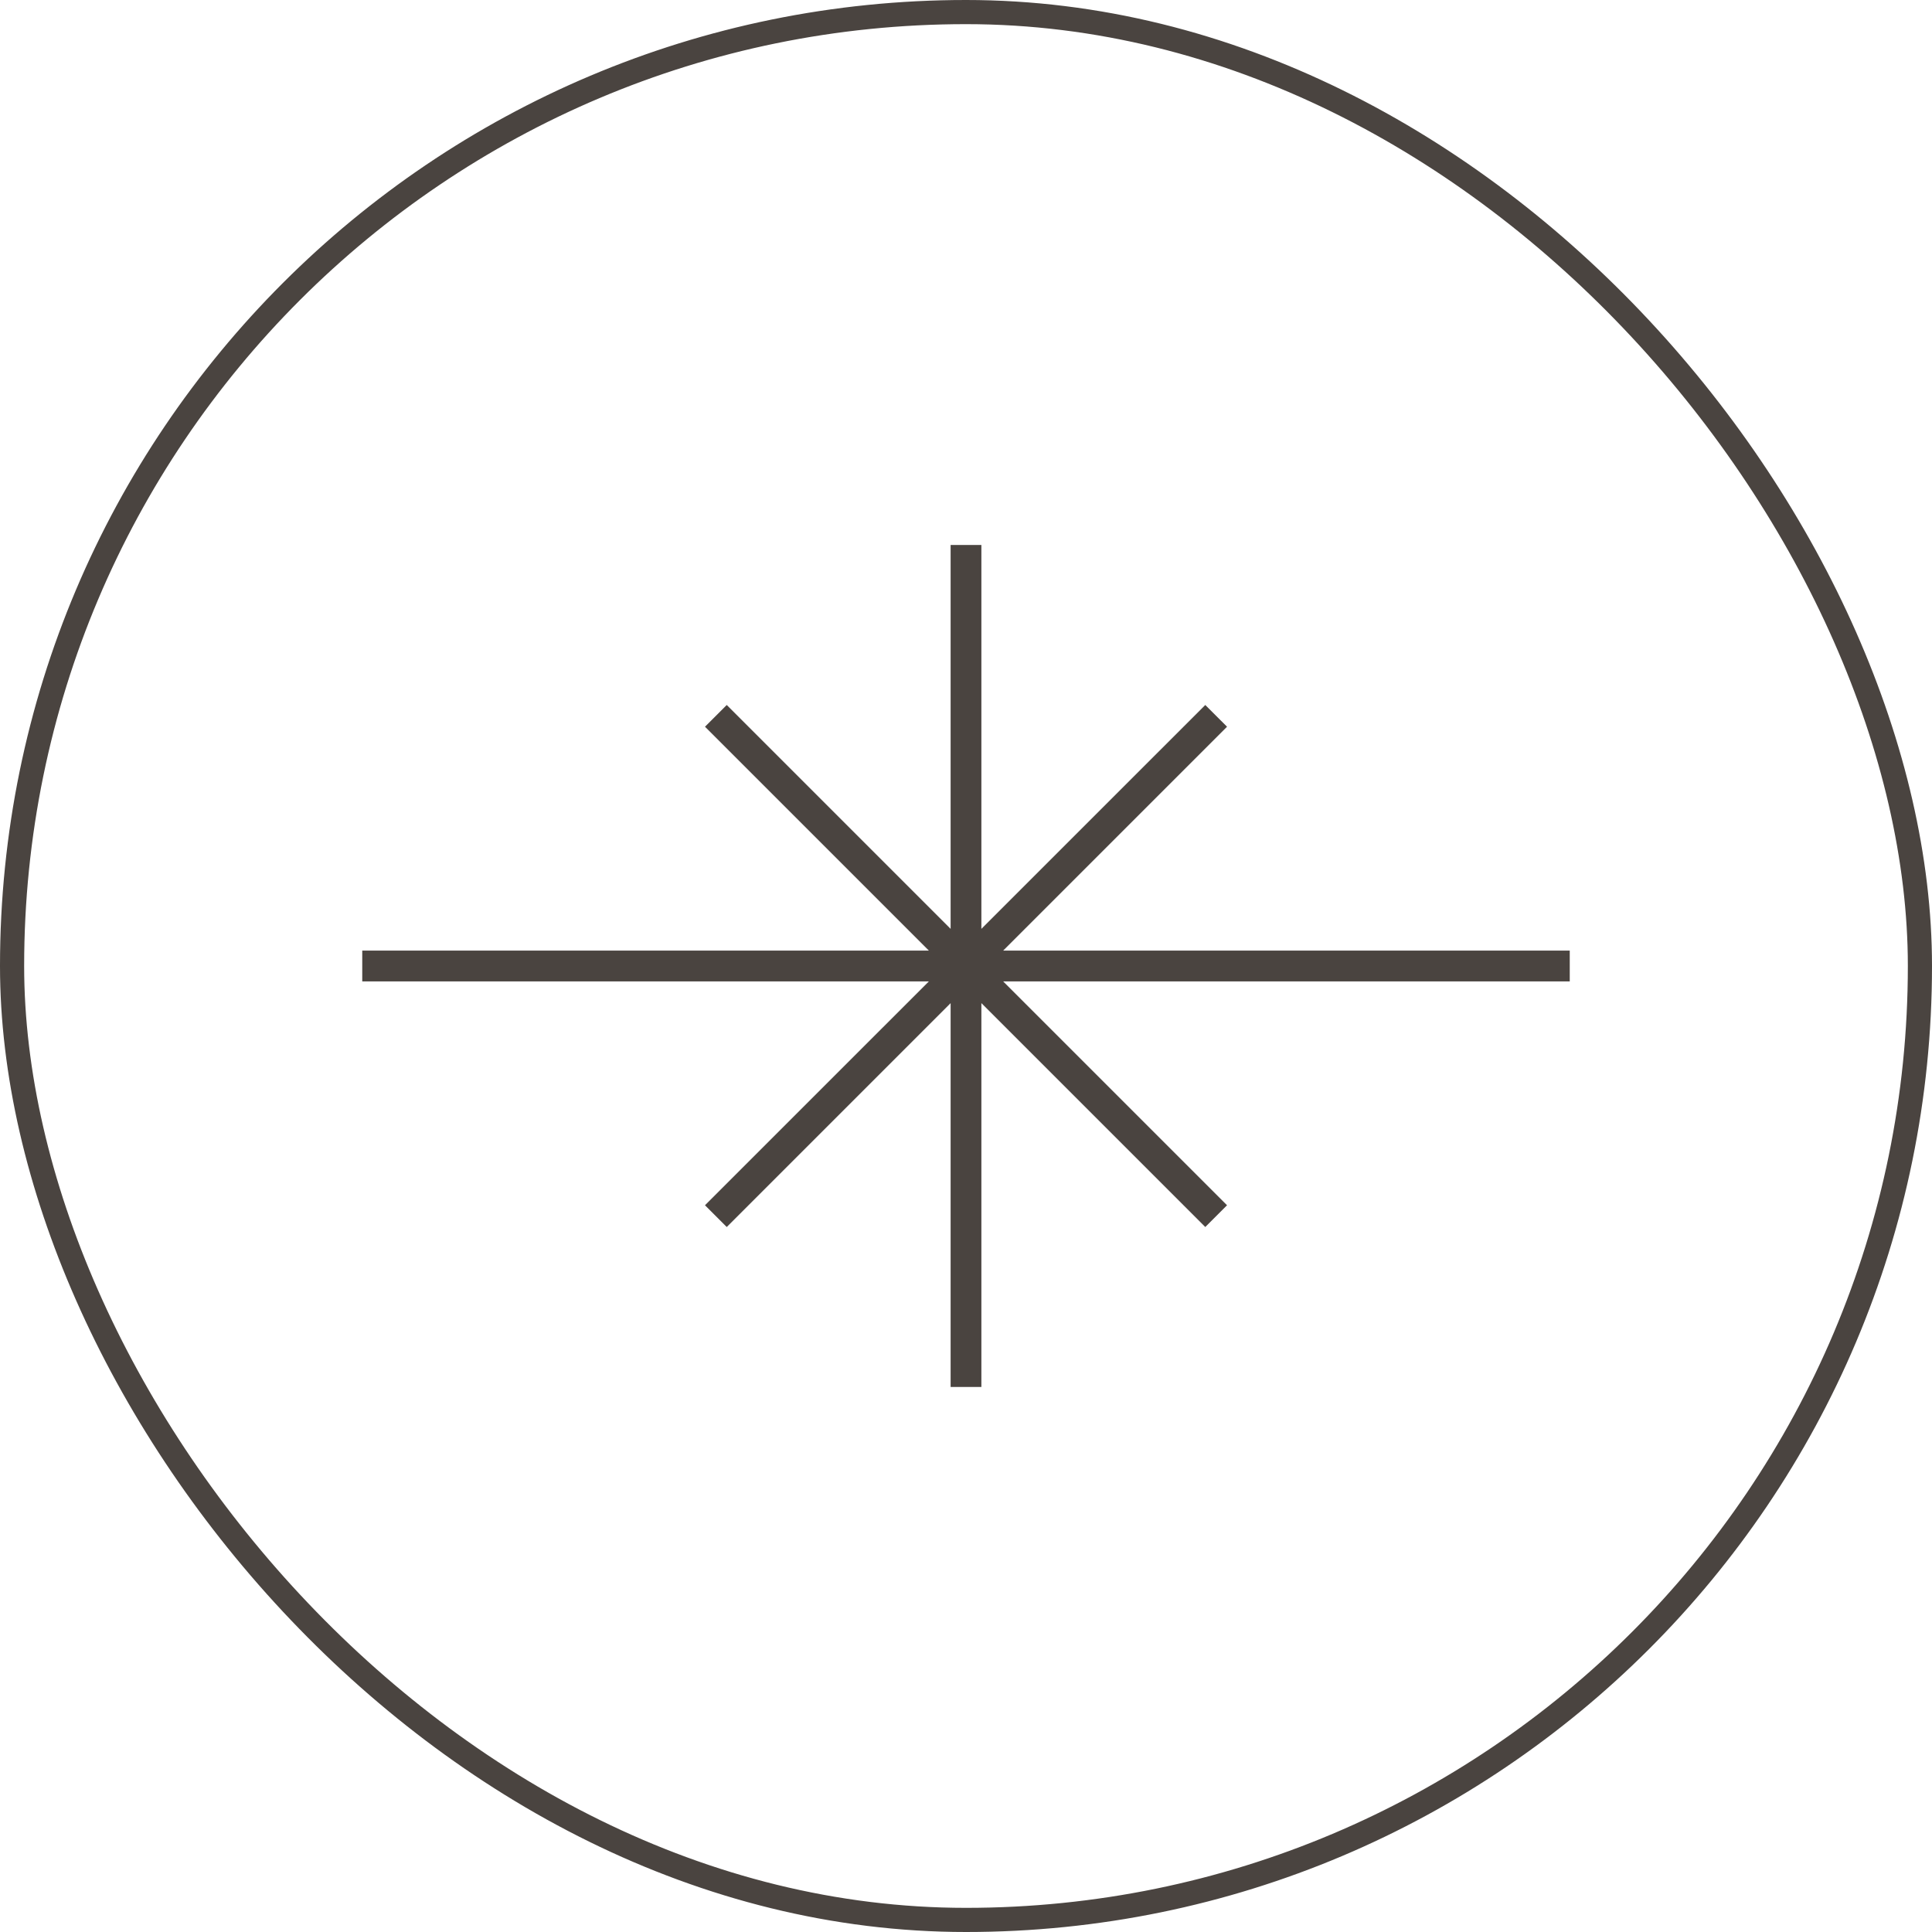 <svg xmlns="http://www.w3.org/2000/svg" fill="none" viewBox="0 0 80 80" height="80" width="80">
<rect stroke="#4A4440" rx="39.5" height="79" width="79" y="0.5" x="0.5"></rect>
<path fill="#4A4440" d="M15 40.637H38.463L29.192 49.907L30.093 50.808L39.363 41.538V57.432H40.637V41.537L49.908 50.808L50.809 49.907L41.538 40.637H65V39.363H41.538L50.809 30.092L49.908 29.192L40.637 38.462V22.567H39.363V38.462L30.093 29.192L29.192 30.092L38.463 39.363H15V40.637Z"></path>
</svg>
